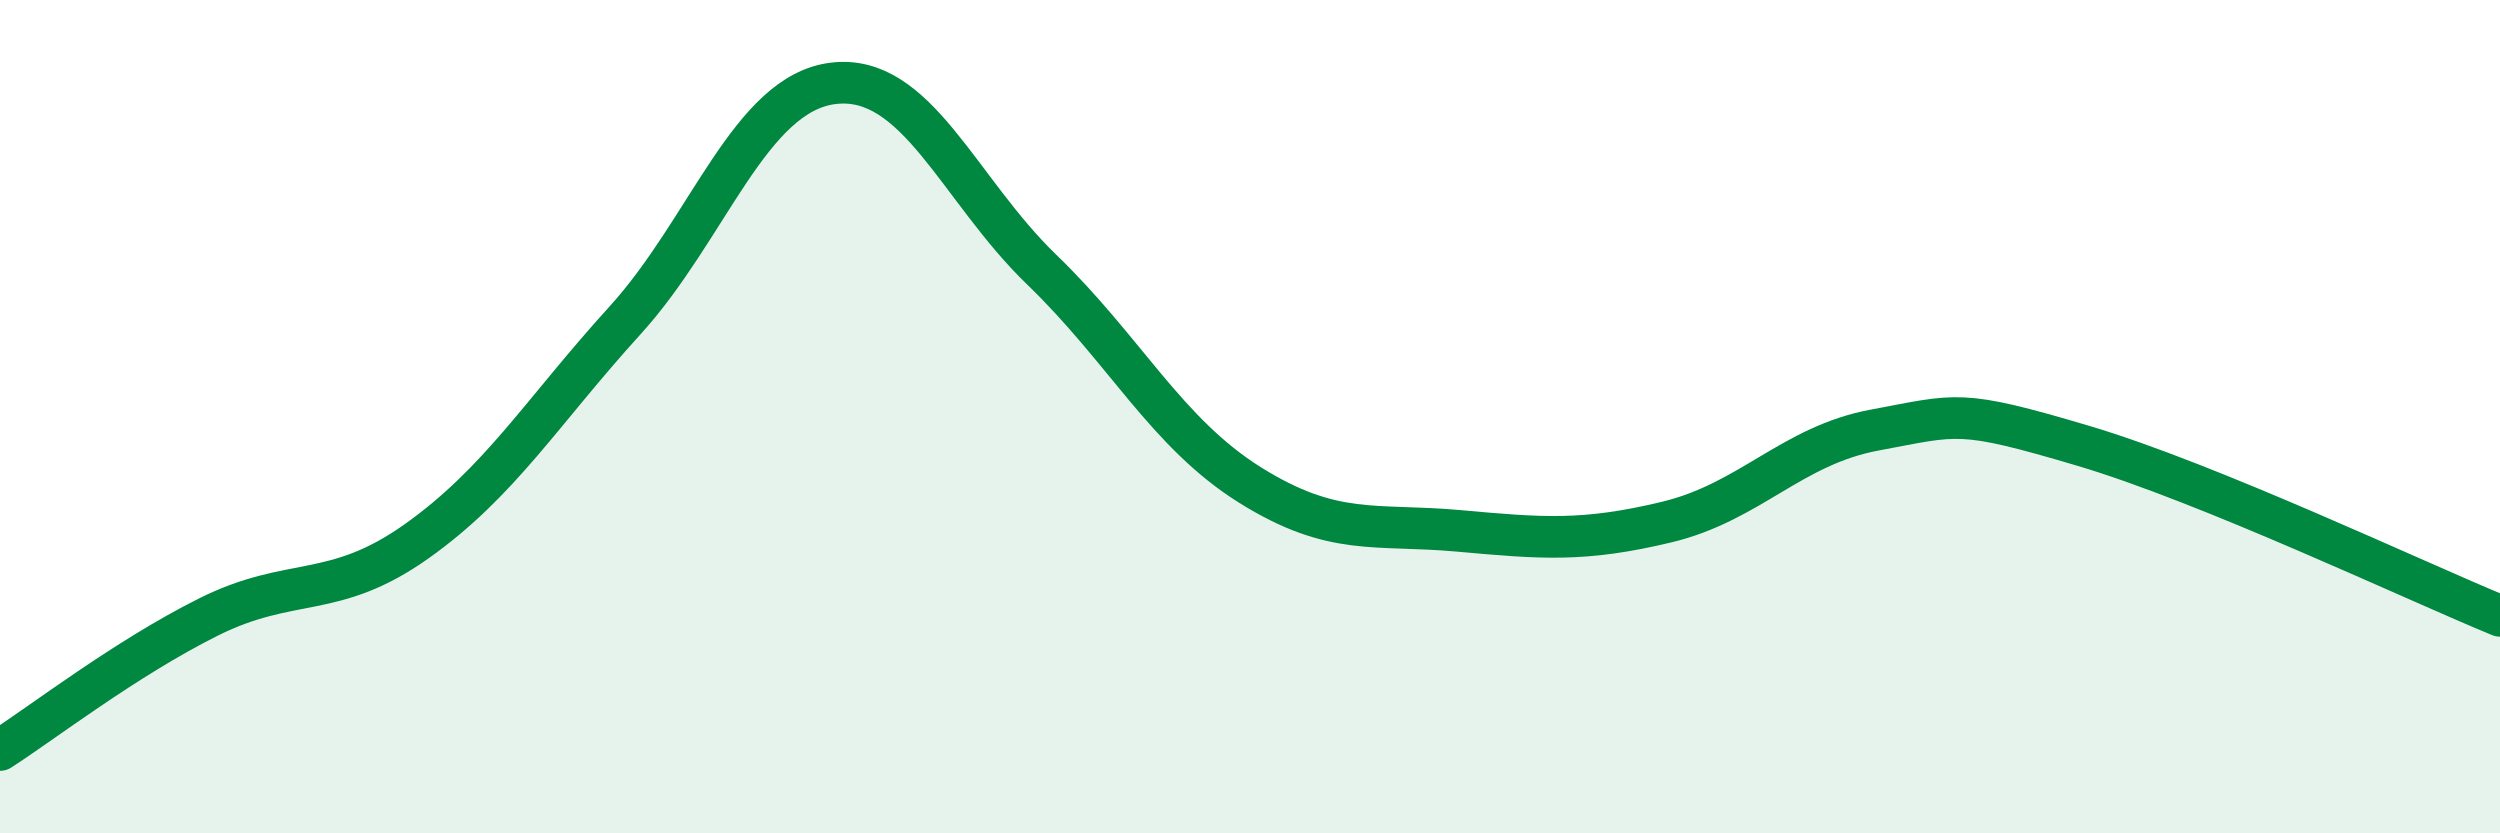 
    <svg width="60" height="20" viewBox="0 0 60 20" xmlns="http://www.w3.org/2000/svg">
      <path
        d="M 0,18 C 1,17.36 3,15.81 5,14.81 C 7,13.81 8,14.41 10,12.99 C 12,11.57 13,9.89 15,7.69 C 17,5.49 18,2.24 20,2 C 22,1.76 23,4.54 25,6.47 C 27,8.4 28,10.39 30,11.64 C 32,12.89 33,12.56 35,12.74 C 37,12.92 38,13.01 40,12.53 C 42,12.05 43,10.69 45,10.32 C 47,9.95 47,9.81 50,10.7 C 53,11.59 58,13.96 60,14.78L60 20L0 20Z"
        fill="#008740"
        opacity="0.1"
        stroke-linecap="round"
        stroke-linejoin="round"
      />
      <path
        d="M 0,18 C 1,17.36 3,15.81 5,14.81 C 7,13.81 8,14.41 10,12.99 C 12,11.57 13,9.89 15,7.69 C 17,5.49 18,2.24 20,2 C 22,1.76 23,4.54 25,6.47 C 27,8.4 28,10.39 30,11.64 C 32,12.89 33,12.56 35,12.74 C 37,12.92 38,13.01 40,12.53 C 42,12.05 43,10.69 45,10.32 C 47,9.95 47,9.81 50,10.7 C 53,11.59 58,13.96 60,14.78"
        stroke="#008740"
        stroke-width="1"
        fill="none"
        stroke-linecap="round"
        stroke-linejoin="round"
      />
    </svg>
  